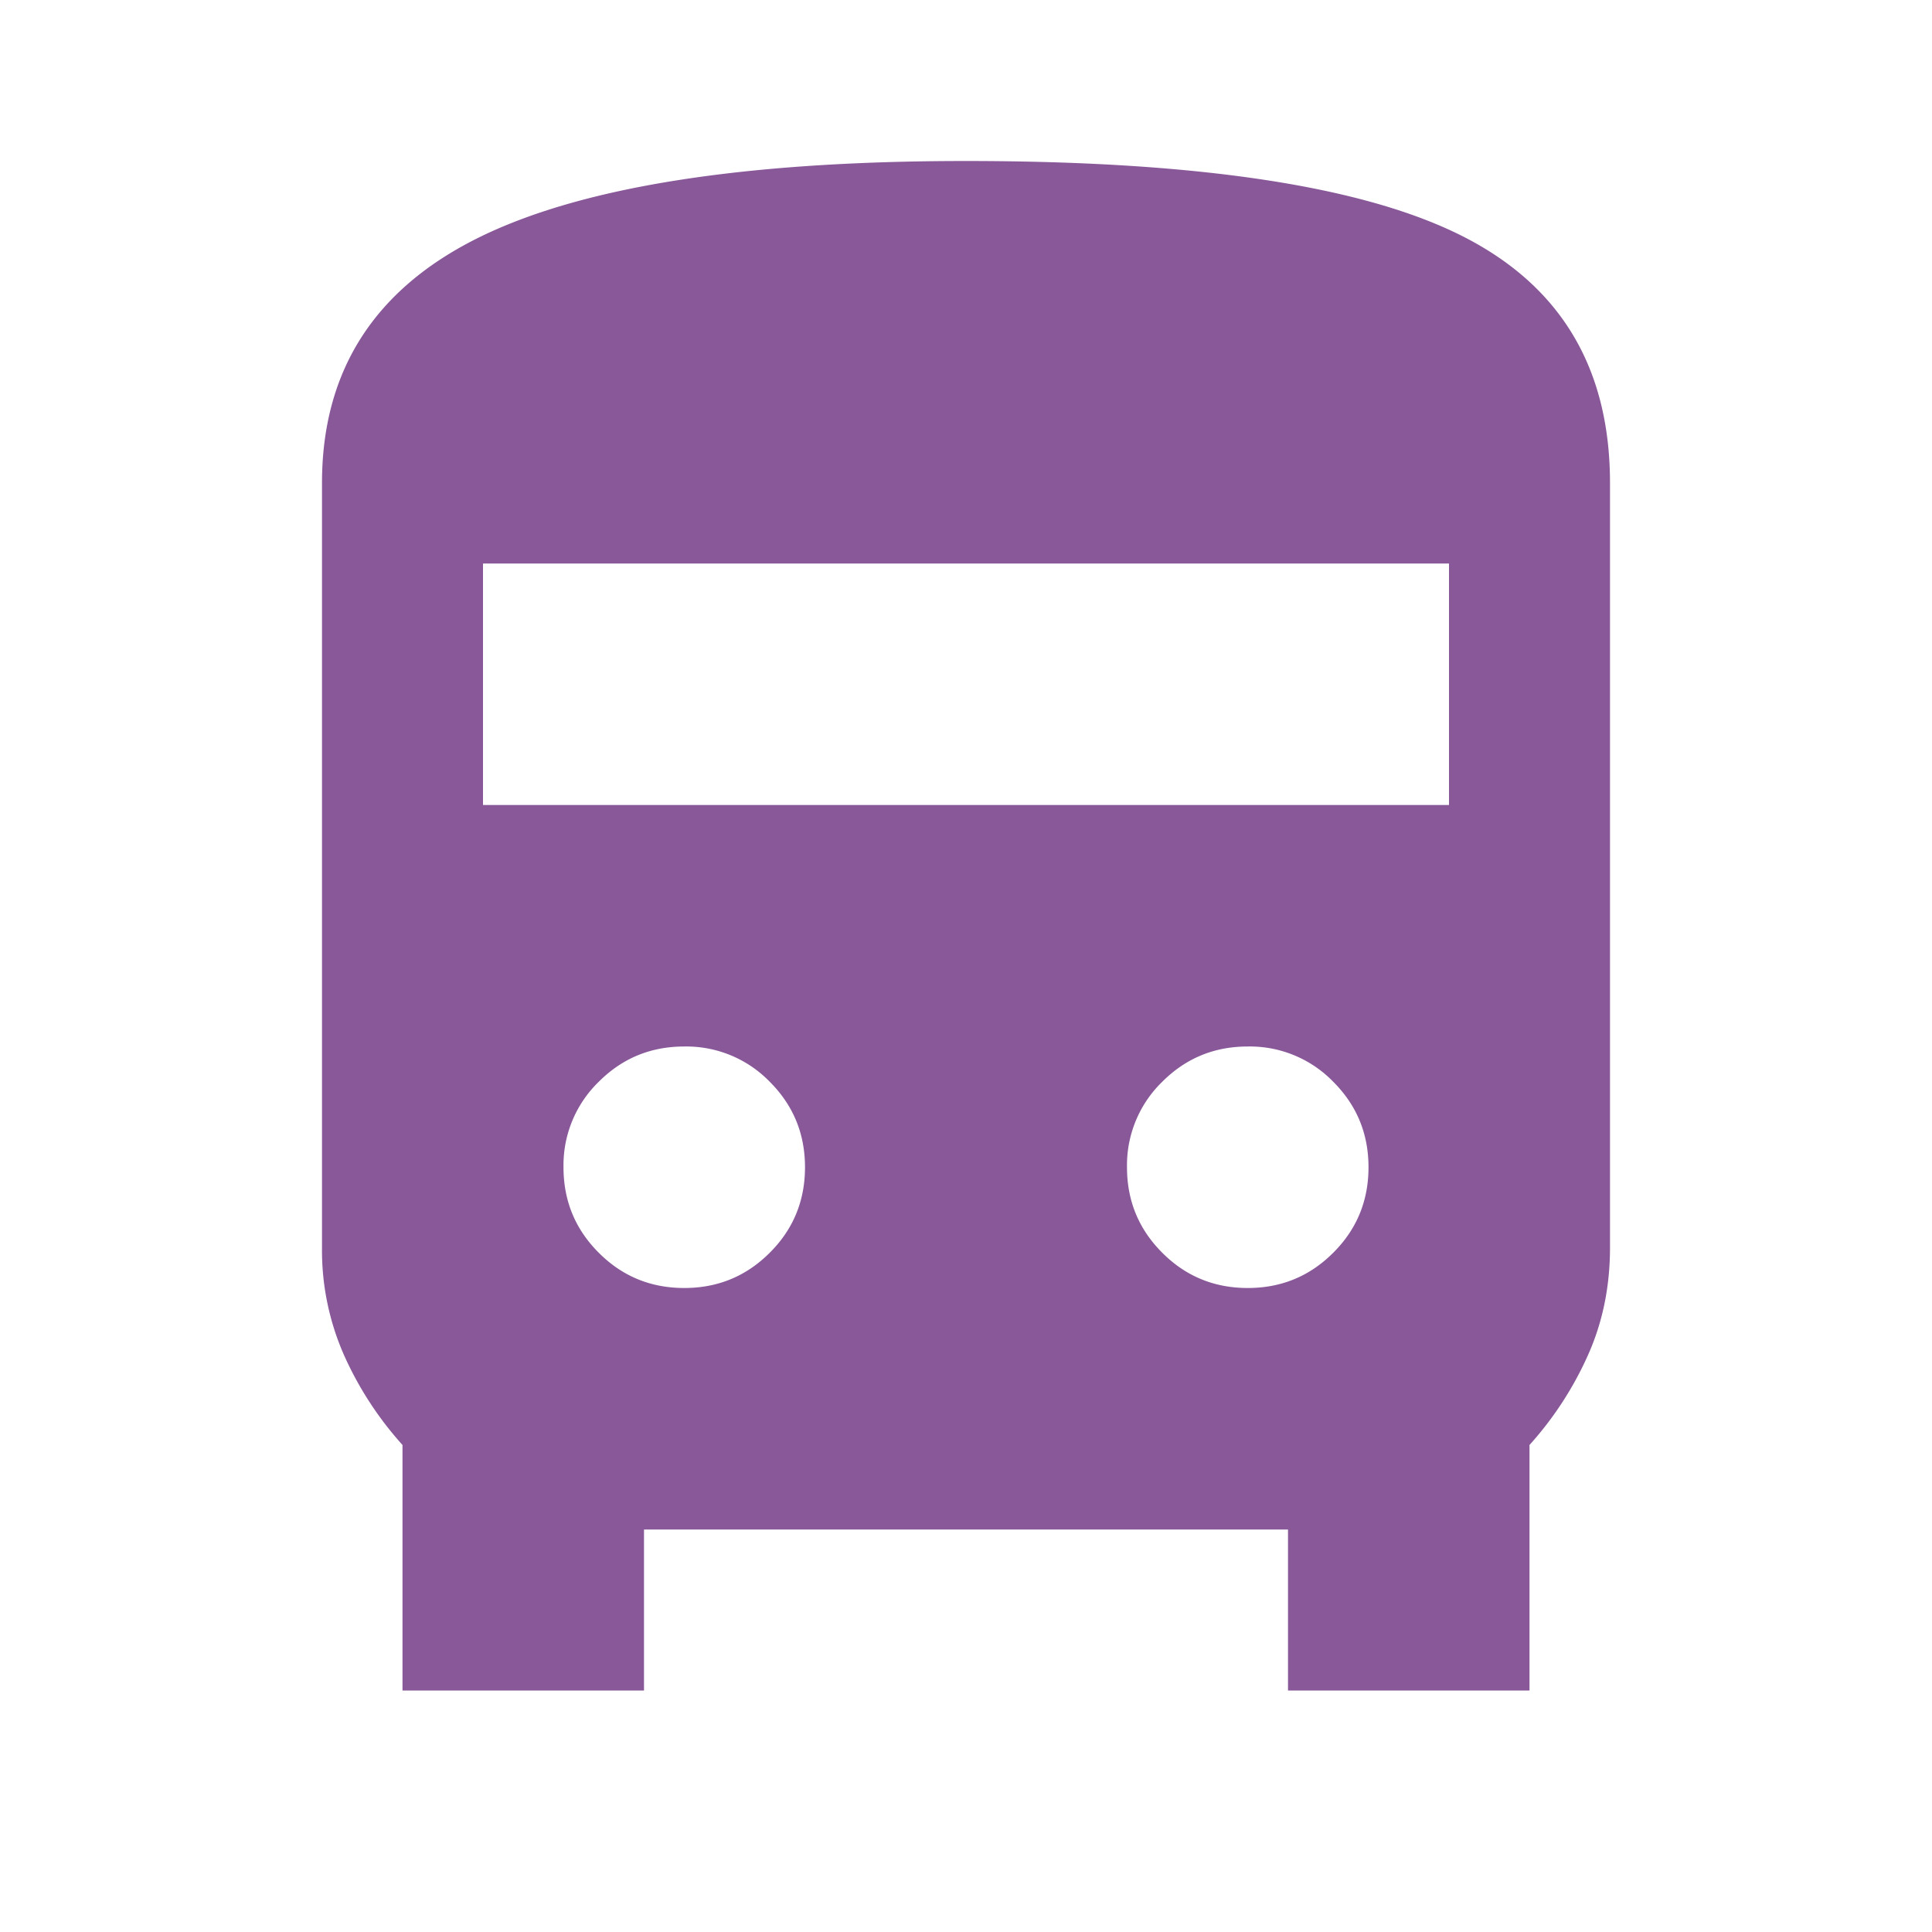 <svg xmlns="http://www.w3.org/2000/svg" width="24" height="24" fill="none" viewBox="0 0 24 24">
  <path fill="#885899" d="M5 21v-3.05a4.26 4.26 0 0 1-.725-1.113A3.224 3.224 0 0 1 4 15.5V6c0-1.383.642-2.396 1.925-3.038C7.208 2.321 9.233 2 12 2c2.867 0 4.917.308 6.15.925C19.383 3.542 20 4.567 20 6v9.5c0 .483-.092.929-.275 1.337A4.26 4.26 0 0 1 19 17.95V21h-3v-2H8v2H5Zm1-11h12V7H6v3Zm2.5 6c.417 0 .77-.146 1.062-.438.292-.291.438-.645.438-1.062 0-.417-.146-.77-.438-1.062A1.444 1.444 0 0 0 8.5 13c-.417 0-.77.146-1.062.438A1.444 1.444 0 0 0 7 14.5c0 .417.146.77.438 1.062.291.292.645.438 1.062.438Zm7 0c.417 0 .77-.146 1.062-.438.292-.291.438-.645.438-1.062 0-.417-.146-.77-.438-1.062A1.444 1.444 0 0 0 15.5 13c-.417 0-.77.146-1.062.438A1.444 1.444 0 0 0 14 14.5c0 .417.146.77.438 1.062.291.292.645.438 1.062.438Z"/>
</svg>
